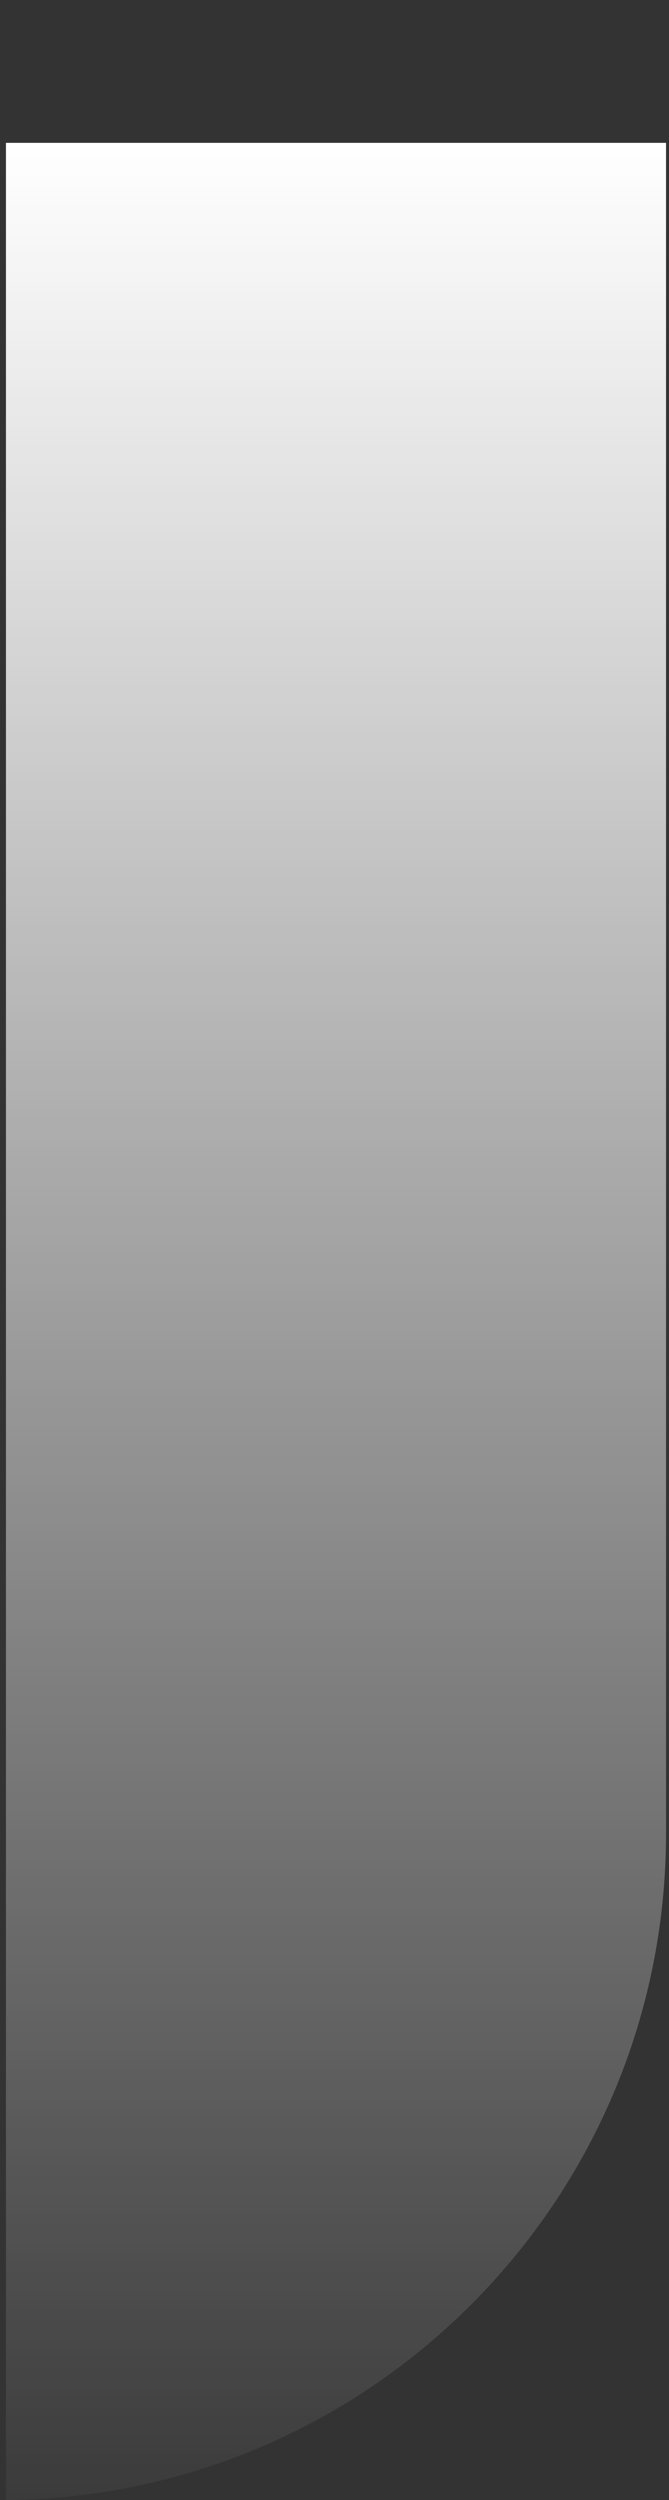 <?xml version="1.0" encoding="utf-8"?>
<svg xmlns="http://www.w3.org/2000/svg" fill="none" height="100%" overflow="visible" preserveAspectRatio="none" style="display: block;" viewBox="0 0 75 280" width="100%">
<rect x="0" y="0" width="75" height="280" fill="#333333" stroke="none"/>
<g id="Frame 2147236768">
<g clip-path="url(#clip0_0_454)">
<path d="M0.667 16H75.667V316.33L0.667 382V16Z" fill="url(#paint0_linear_0_454)" id="Rectangle 40298"/>
</g>
</g>
<defs>
<linearGradient gradientUnits="userSpaceOnUse" id="paint0_linear_0_454" x1="38.167" x2="38.167" y1="16" y2="382">
<stop stop-color="white"/>
<stop offset="0.75" stop-color="white" stop-opacity="0"/>
</linearGradient>
<clipPath id="clip0_0_454">
<path d="M0 0H74.667V205.333C74.667 246.571 41.237 280 0 280V0Z" fill="white"/>
</clipPath>
</defs>
</svg>